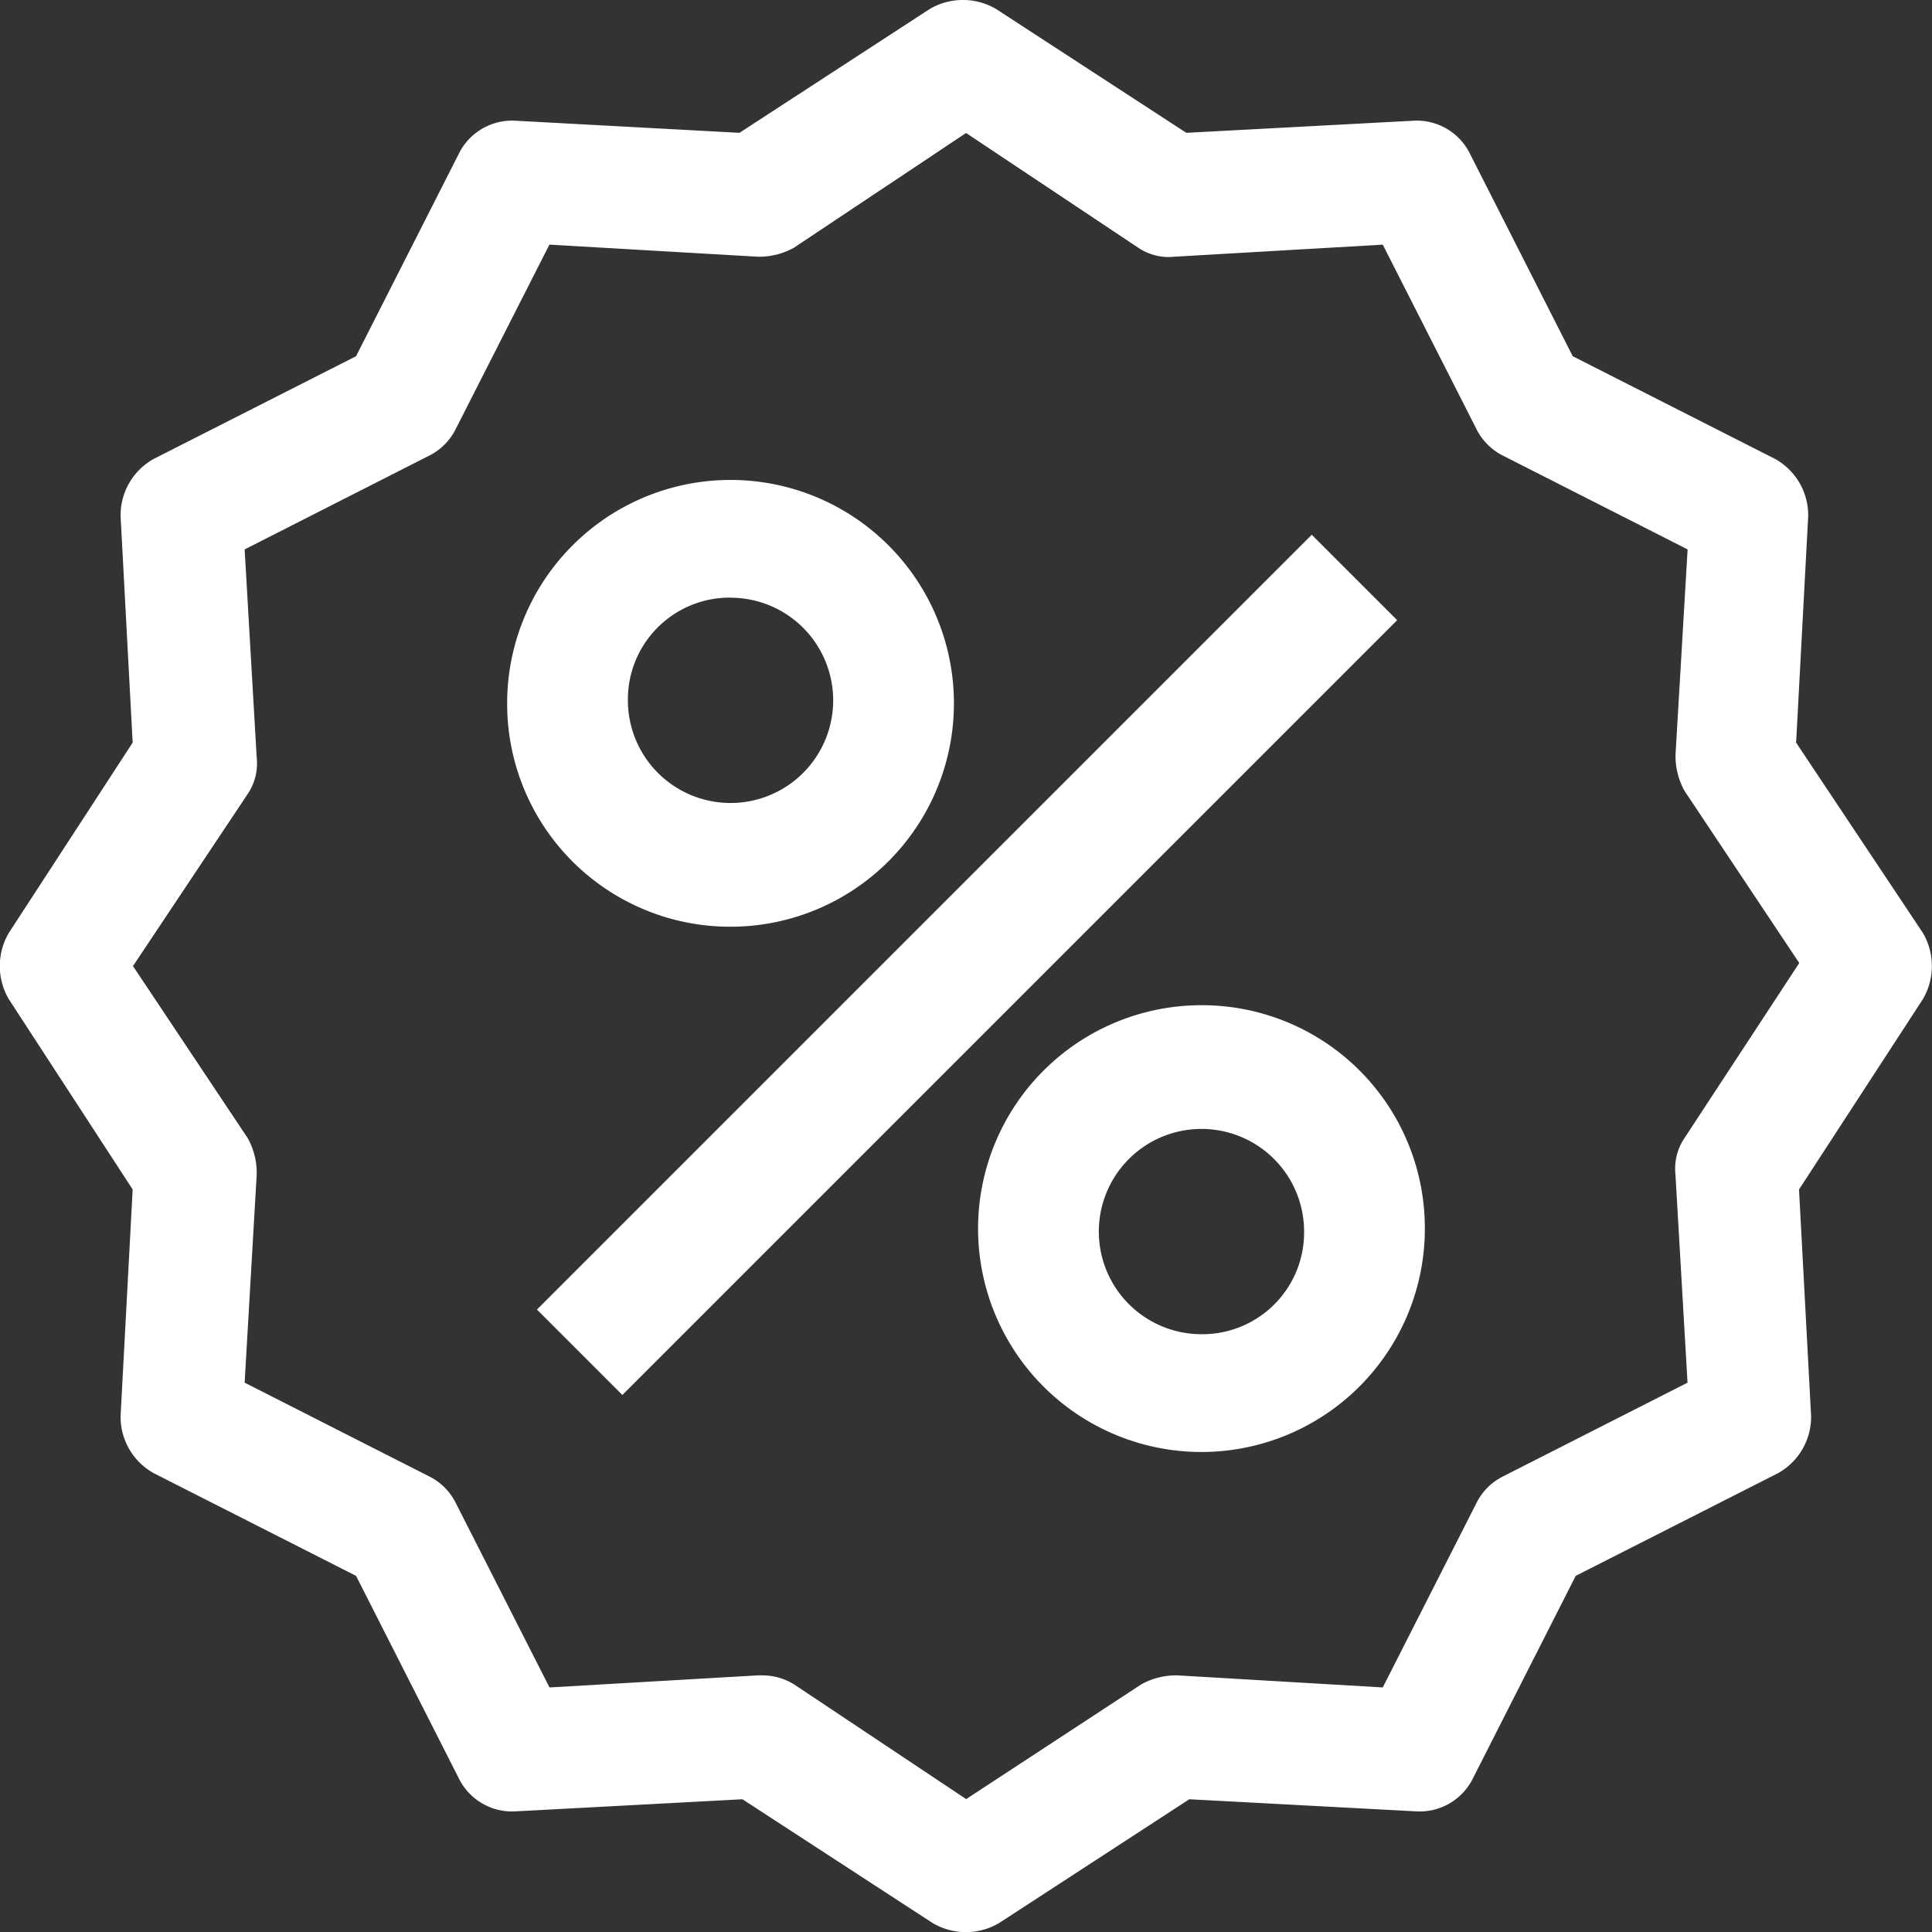 <svg id="noun-offers-1093804" xmlns="http://www.w3.org/2000/svg" width="24" height="24" viewBox="0 0 24 24">
  <rect x="0" y="0" width="24" height="24" fill="#333333" stroke="none"/>
  <path id="Path_5040" data-name="Path 5040" d="M193.109,110.023l.15-2.812a.8.8,0,0,0-.413-.713l-2.512-1.275-1.275-2.512a.737.737,0,0,0-.713-.413l-2.812.15-2.363-1.538a.813.813,0,0,0-.825,0l-2.363,1.538-2.775-.15a.738.738,0,0,0-.713.413l-1.275,2.512-2.512,1.275a.8.8,0,0,0-.413.713l.15,2.812-1.538,2.363a.813.813,0,0,0,0,.825l1.538,2.363-.15,2.812a.8.8,0,0,0,.413.713l2.512,1.275,1.275,2.512a.737.737,0,0,0,.713.413l2.812-.15,2.363,1.538a.813.813,0,0,0,.825,0l2.363-1.538,2.812.15a.738.738,0,0,0,.713-.413l1.275-2.512,2.512-1.275a.8.8,0,0,0,.412-.713l-.15-2.812,1.538-2.363a.813.813,0,0,0,0-.825Zm-1.387,4.913a.676.676,0,0,0-.112.45l.15,2.588-2.287,1.162a.736.736,0,0,0-.337.337l-1.162,2.287-2.55-.15a.89.89,0,0,0-.45.112l-2.175,1.425-2.138-1.425a.755.755,0,0,0-.413-.112h-.037l-2.588.15-1.162-2.287a.736.736,0,0,0-.337-.337l-2.288-1.162.15-2.588a.89.89,0,0,0-.112-.45l-1.425-2.137,1.425-2.138a.676.676,0,0,0,.112-.45l-.15-2.588,2.287-1.162a.736.736,0,0,0,.337-.337l1.162-2.287,2.588.15a.89.89,0,0,0,.45-.112l2.138-1.425,2.138,1.425a.676.676,0,0,0,.45.112l2.588-.15,1.162,2.287a.736.736,0,0,0,.337.337l2.288,1.162-.15,2.55a.89.89,0,0,0,.112.45l1.425,2.138Z" transform="translate(-170.797 -100.798)" fill="#fff"/>
  <path id="Path_5041" data-name="Path 5041" d="M267.654,195.388a2.775,2.775,0,1,0-2.775-2.775A2.769,2.769,0,0,0,267.654,195.388Zm0-4.087a1.275,1.275,0,1,1-1.275,1.275A1.264,1.264,0,0,1,267.654,191.3Z" transform="translate(-258.579 -183.876)" fill="#fff"/>
  <path id="Path_5042" data-name="Path 5042" d="M355.014,287.28a2.775,2.775,0,1,0,2.775,2.775A2.769,2.769,0,0,0,355.014,287.28Zm0,4.087a1.275,1.275,0,1,1,1.275-1.275A1.264,1.264,0,0,1,355.014,291.367Z" transform="translate(-340.089 -274.793)" fill="#fff"/>
  <path id="Path_5043" data-name="Path 5043" d="M270.41,209.635l9.625-9.625,1.061,1.061-9.625,9.625Z" transform="translate(-263.74 -193.367)" fill="#fff"/>
</svg>
